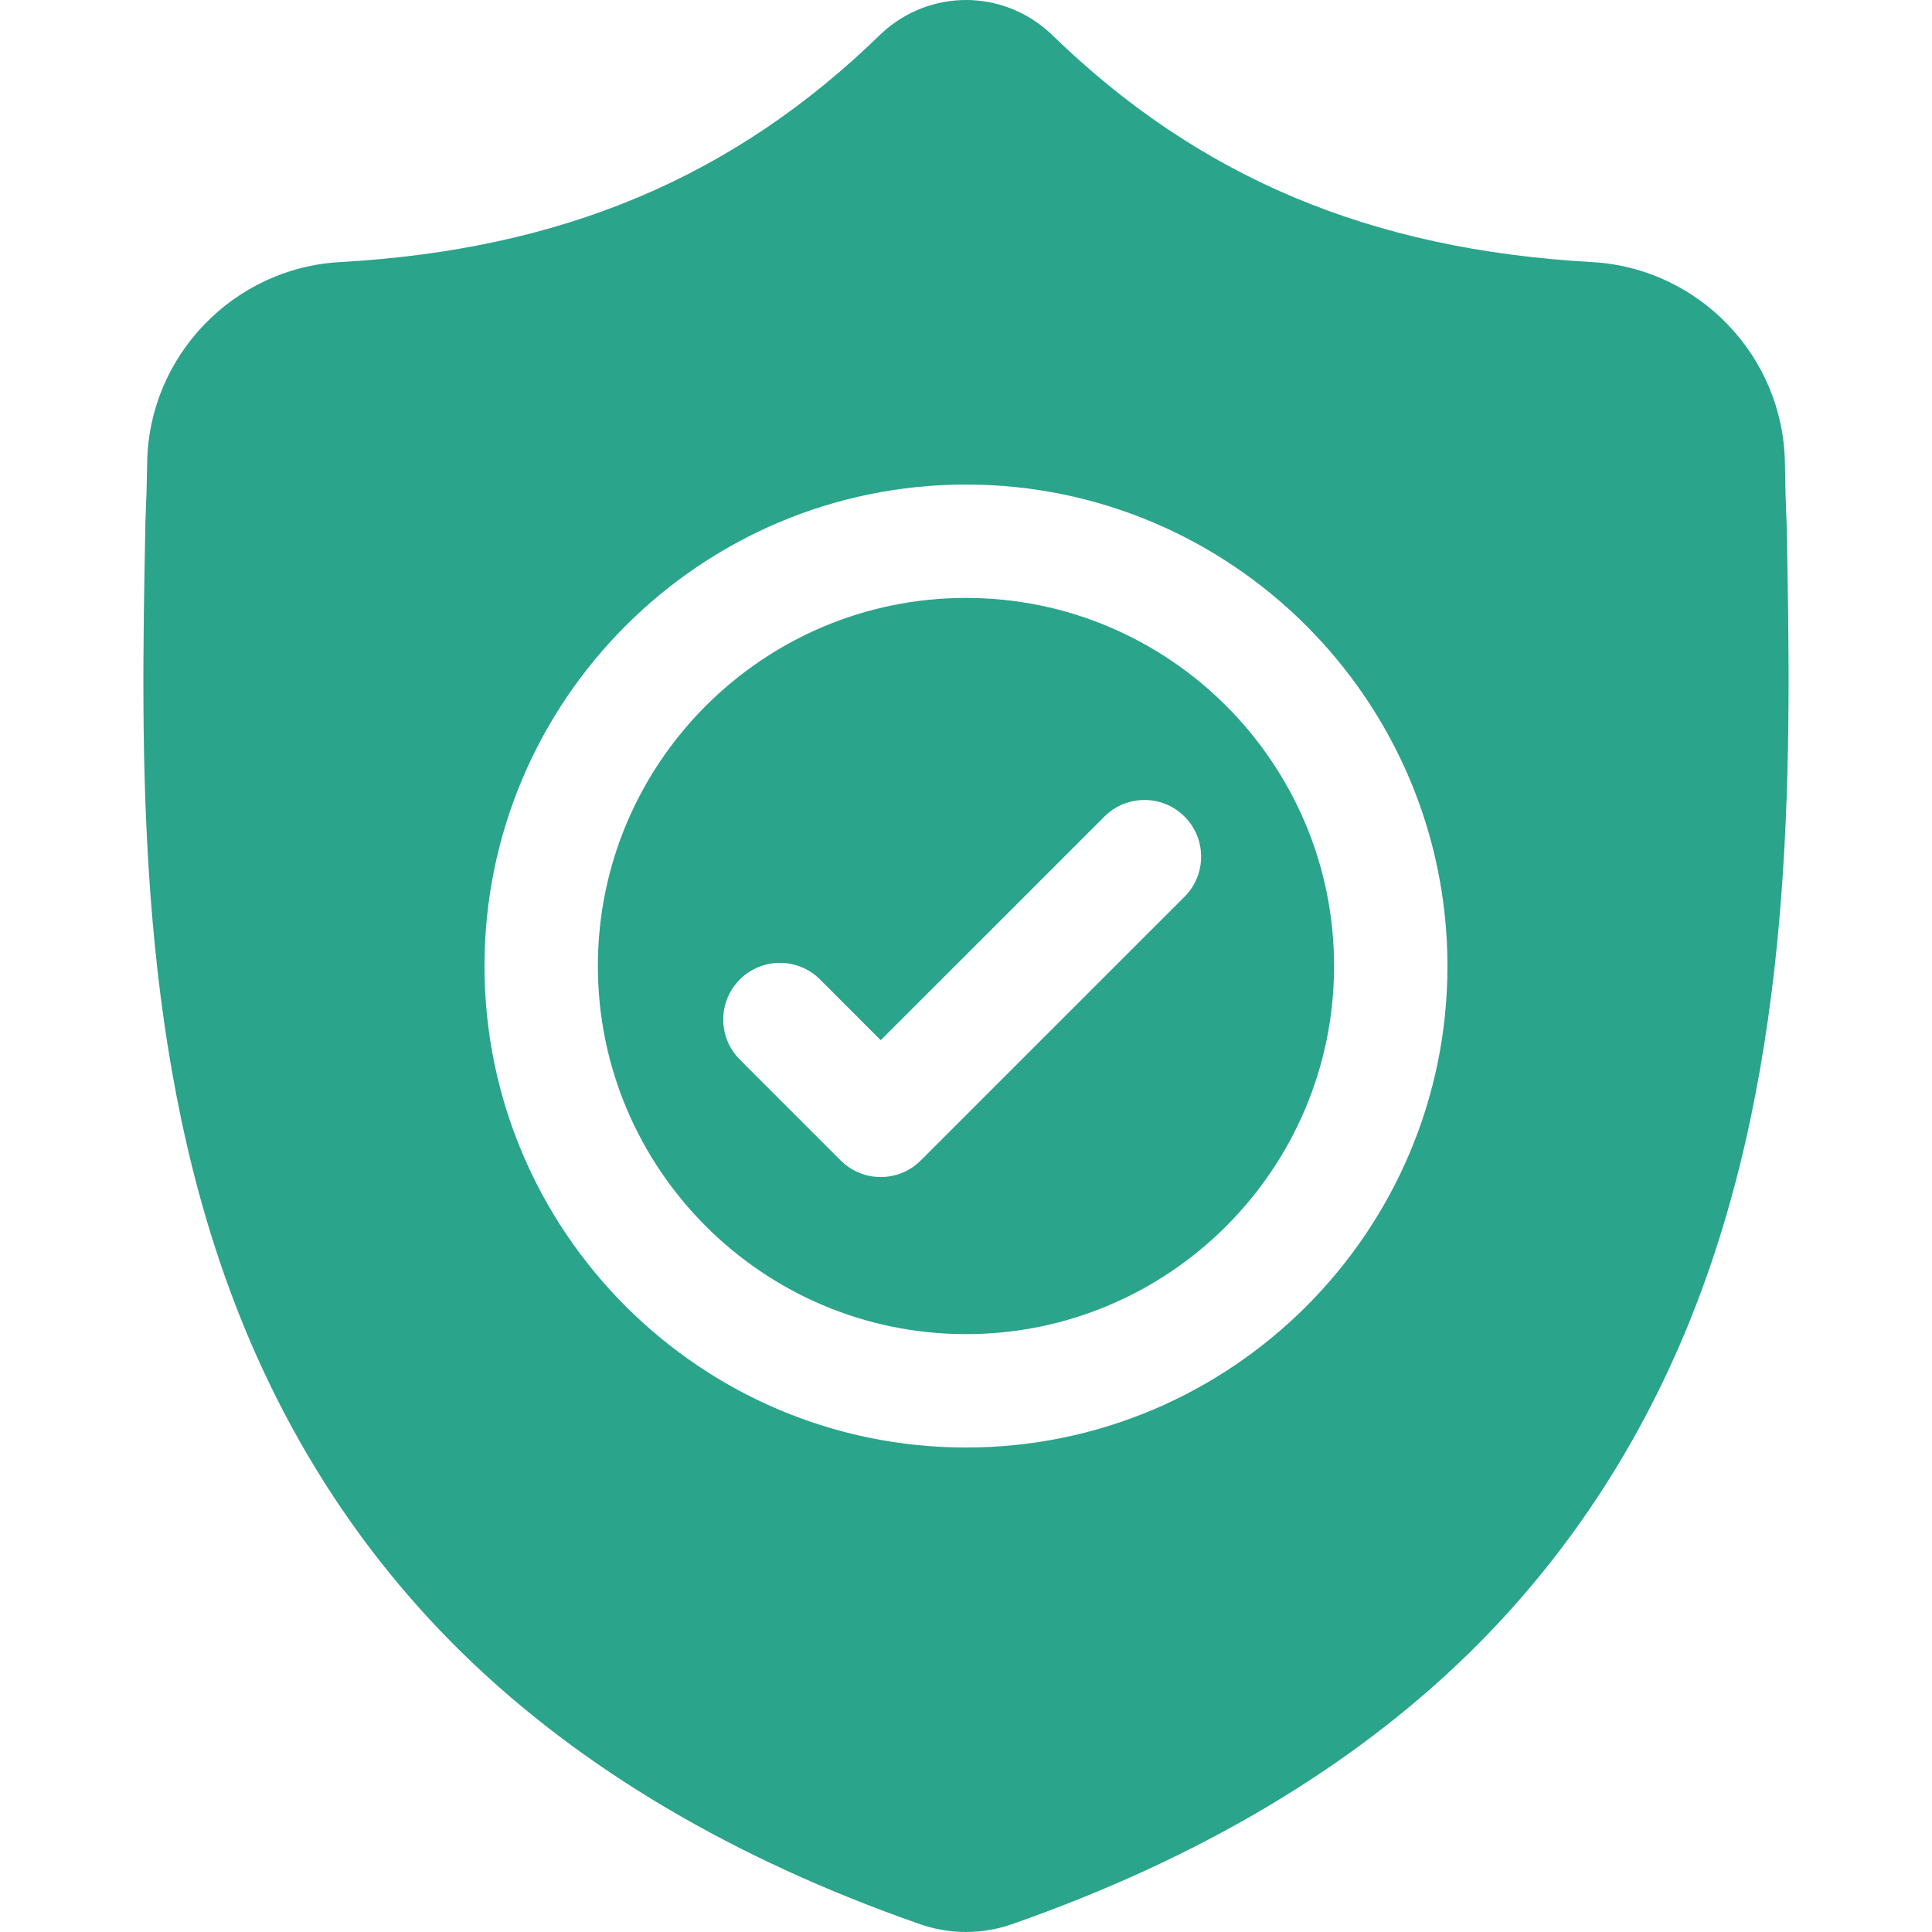 <svg width="35" height="35" viewBox="0 0 35 35" fill="none" xmlns="http://www.w3.org/2000/svg">
<path d="M17.5 10.832C13.822 10.832 10.831 13.823 10.831 17.5C10.831 21.178 13.822 24.169 17.5 24.169C21.177 24.169 24.168 21.178 24.168 17.5C24.168 13.823 21.177 10.832 17.5 10.832ZM21.459 16.245L16.681 21.022C16.481 21.223 16.218 21.323 15.955 21.323C15.692 21.323 15.43 21.223 15.229 21.022L13.403 19.196C13.002 18.796 13.002 18.145 13.403 17.744C13.804 17.343 14.454 17.343 14.856 17.744L15.955 18.844L20.007 14.793C20.408 14.392 21.058 14.392 21.459 14.793C21.86 15.193 21.86 15.844 21.459 16.245Z" fill="#2AA48A"/>
<path d="M32.367 9.496L32.366 9.469C32.351 9.133 32.341 8.777 32.335 8.382C32.306 6.452 30.772 4.855 28.842 4.748C24.818 4.523 21.705 3.211 19.045 0.618L19.022 0.597C18.155 -0.199 16.846 -0.199 15.978 0.597L15.956 0.618C13.296 3.211 10.183 4.523 6.158 4.748C4.229 4.855 2.694 6.452 2.666 8.382C2.66 8.775 2.649 9.131 2.634 9.469L2.633 9.532C2.554 13.636 2.457 18.743 4.166 23.378C5.105 25.927 6.528 28.143 8.394 29.964C10.52 32.039 13.304 33.685 16.669 34.859C16.778 34.897 16.892 34.928 17.008 34.951C17.171 34.984 17.336 35 17.5 35C17.665 35 17.829 34.984 17.993 34.951C18.108 34.928 18.223 34.897 18.333 34.858C21.694 33.683 24.475 32.035 26.599 29.961C28.464 28.139 29.887 25.923 30.827 23.373C32.542 18.724 32.445 13.608 32.367 9.496ZM17.5 26.223C12.69 26.223 8.777 22.31 8.777 17.501C8.777 12.691 12.69 8.778 17.5 8.778C22.309 8.778 26.222 12.691 26.222 17.501C26.222 22.31 22.309 26.223 17.5 26.223Z" fill="#2AA48A"/>
</svg>
